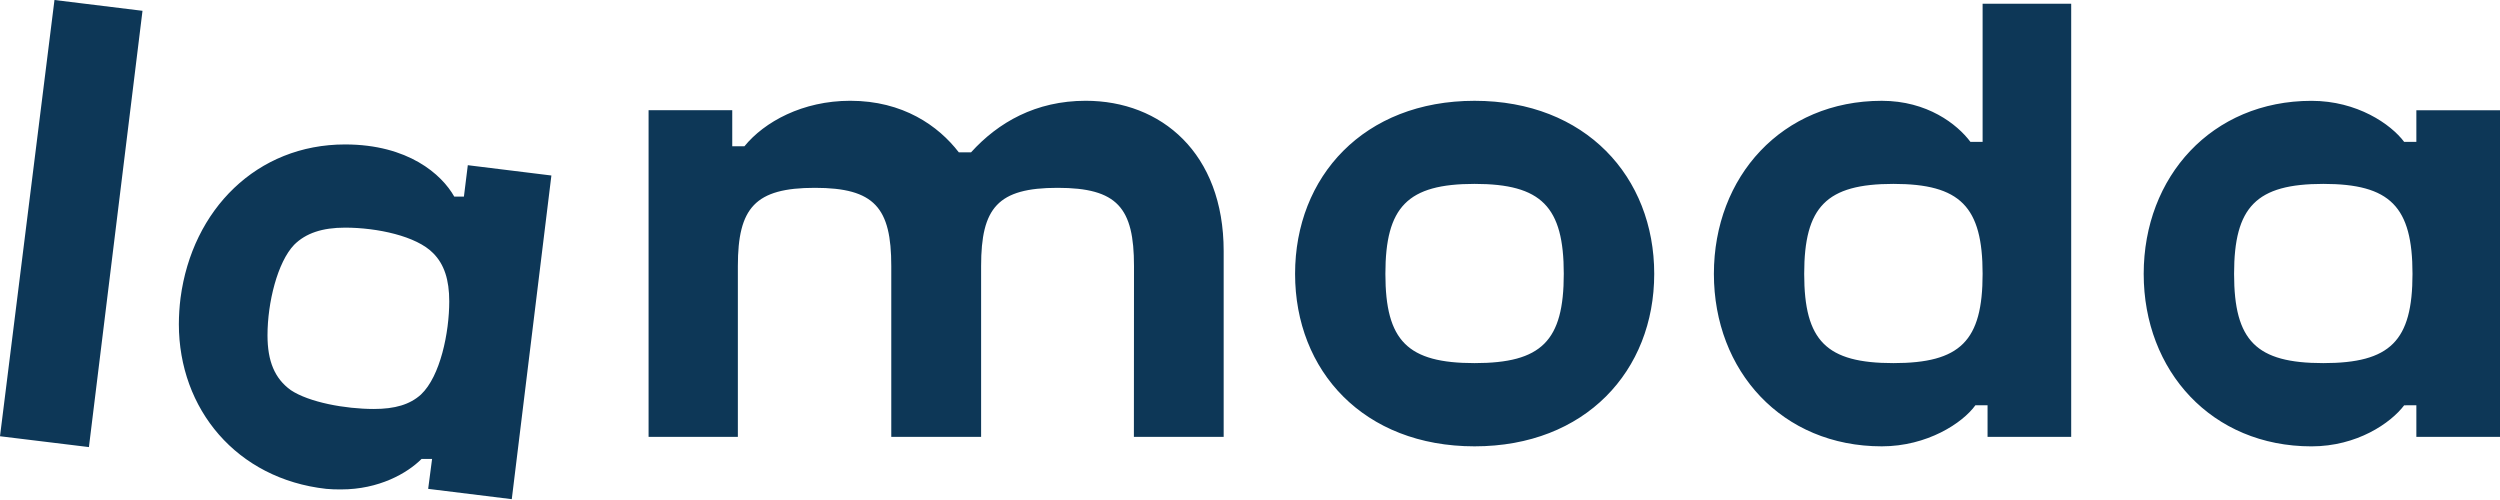<?xml version="1.0" encoding="UTF-8"?> <svg xmlns="http://www.w3.org/2000/svg" width="90" height="18" viewBox="0 0 90 18" fill="none"><path d="M40.819 15.728H44.052V9.038C44.052 5.504 41.798 3.628 39.085 3.628C37.29 3.628 35.934 4.406 34.957 5.485H34.518C33.781 4.526 32.504 3.628 30.61 3.628C28.891 3.628 27.518 4.386 26.8 5.265H26.361V3.968H23.349V15.728H26.563V9.578C26.563 7.48 27.182 6.762 29.335 6.762C31.488 6.762 32.086 7.48 32.086 9.578V15.727H35.32V9.578C35.32 7.48 35.918 6.762 38.072 6.762C40.228 6.762 40.824 7.48 40.824 9.578L40.82 15.727L40.819 15.728ZM10.467 14.044C9.89 13.626 9.63 13.007 9.63 12.069C9.63 10.891 9.99 9.439 10.588 8.814C11.007 8.394 11.604 8.195 12.422 8.195C13.58 8.195 14.995 8.499 15.593 9.113C15.993 9.513 16.173 10.071 16.173 10.85C16.173 11.969 15.853 13.546 15.154 14.204C14.756 14.564 14.218 14.723 13.46 14.723C12.425 14.723 11.124 14.482 10.467 14.044ZM15.555 16.521L15.414 17.599L18.424 17.97L19.85 6.318L16.841 5.947L16.701 7.077H16.353C15.903 6.279 14.696 5.2 12.422 5.2C9.252 5.2 6.919 7.537 6.499 10.73C6.46 11.041 6.44 11.355 6.439 11.669C6.439 14.723 8.514 17.24 11.744 17.599C11.924 17.616 12.103 17.621 12.283 17.619C13.639 17.619 14.657 17.041 15.176 16.522H15.554L15.555 16.521ZM83.638 13.072C81.225 13.072 80.427 12.274 80.427 9.859C80.427 7.442 81.227 6.62 83.638 6.62C86.052 6.62 86.85 7.439 86.85 9.859C86.85 12.277 86.052 13.072 83.638 13.072ZM68.162 13.072C65.748 13.072 64.951 12.274 64.951 9.859C64.951 7.442 65.748 6.62 68.161 6.62C70.574 6.62 71.374 7.439 71.374 9.859C71.374 12.277 70.574 13.072 68.161 13.072H68.162ZM53.084 13.072C50.672 13.072 49.874 12.274 49.874 9.859C49.874 7.442 50.672 6.62 53.084 6.62C55.496 6.62 56.296 7.439 56.296 9.859C56.296 12.277 55.497 13.072 53.084 13.072ZM1.961 0L0 15.705L3.201 16.095L5.13 0.389L1.961 0ZM86.989 14.59V15.727H90V3.969H86.989V5.108H86.55C86.071 4.468 84.855 3.63 83.215 3.63C79.625 3.63 77.173 6.362 77.173 9.86C77.173 13.357 79.626 16.069 83.215 16.069C84.852 16.069 86.067 15.231 86.55 14.591L86.989 14.59ZM53.084 3.629C49.095 3.629 46.623 6.36 46.623 9.859C46.623 13.356 49.095 16.068 53.084 16.068C57.072 16.068 59.552 13.352 59.552 9.859C59.552 6.364 57.078 3.629 53.084 3.629ZM71.552 14.59V15.727H74.563V0.135H71.374V5.107H70.935C70.456 4.467 69.378 3.629 67.744 3.629C64.153 3.629 61.7 6.36 61.7 9.859C61.7 13.356 64.153 16.068 67.744 16.068C69.378 16.068 70.654 15.23 71.114 14.59H71.552Z" fill="#0D3757"></path></svg> 